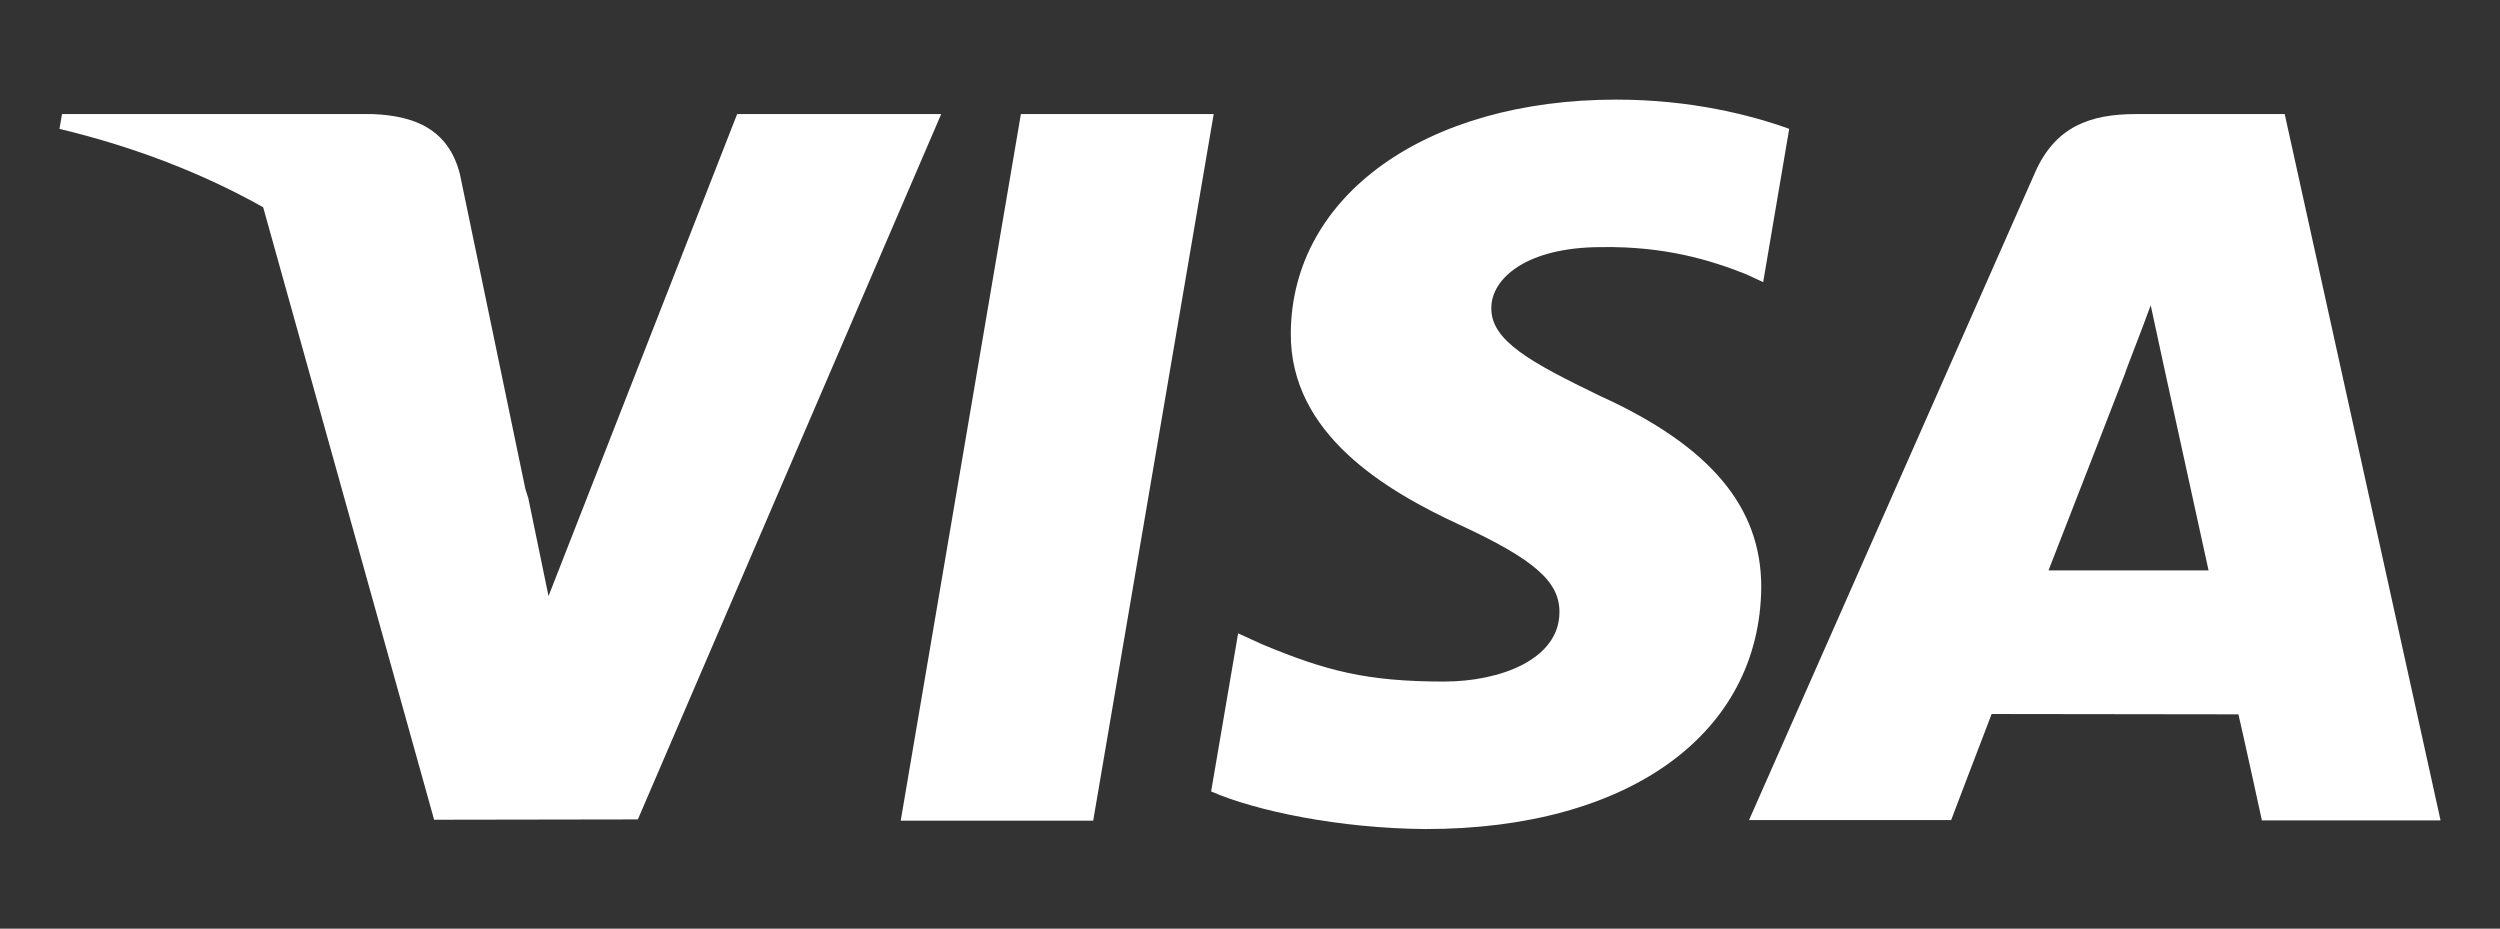 <?xml version="1.0" encoding="utf-8"?>
<!-- Generator: Adobe Illustrator 27.0.1, SVG Export Plug-In . SVG Version: 6.00 Build 0)  -->
<svg version="1.1" id="Ebene_1" xmlns:sketch="http://www.bohemiancoding.com/sketch/ns"
	 xmlns="http://www.w3.org/2000/svg" xmlns:xlink="http://www.w3.org/1999/xlink" x="0px" y="0px" viewBox="0 0 778 289"
	 style="enable-background:new 0 0 778 289;" xml:space="preserve">
<rect x="0" y="0" width="778" height="289" fill="#333333" stroke="none"/>
<style type="text/css">
	.st0{fill-rule:evenodd;clip-rule:evenodd;fill:#FFFFFF;}
</style>
<g>
	<polygon class="st0" points="317.7,35.5 280.3,255.4 340.2,255.4 377.7,35.5 	"/>
	<path class="st0" d="M497.7,123.1c-21-10.2-33.8-17-33.6-27.3c0-9.1,10.9-18.9,34.3-18.9c19.6-0.3,33.8,4,44.9,8.4l5.4,2.5
		l8.1-47.7C544.9,35.8,526.2,31,503,31c-59.2,0-101,29.8-101.3,72.6c-0.3,31.6,29.8,49.2,52.5,59.7c23.3,10.8,31.2,17.7,31.1,27.3
		c-0.1,14.7-18.6,21.5-35.9,21.5c-24,0-36.7-3.3-56.4-11.5l-7.7-3.5l-8.4,49.2c14,6.1,39.9,11.5,66.8,11.7
		c63,0,103.9-29.5,104.4-75.1C548.2,157.8,532.3,138.8,497.7,123.1z"/>
	<path class="st0" d="M711,35.5h-46.3c-14.3,0-25.1,3.9-31.4,18.2l-89,201.5h62.9c0,0,10.3-27.1,12.6-33c6.9,0,68,0.1,76.8,0.1
		c1.8,7.7,7.3,33,7.3,33h55.6L711,35.5z M637.5,177.5L637.5,177.5L637.5,177.5L637.5,177.5c5-12.7,23.9-61.5,23.9-61.5
		c-0.4,0.6,4.9-12.7,7.9-21l4.1,19c0,0,11.5,52.5,13.9,63.5H637.5z"/>
	<path class="st0" d="M229.4,35.5l-58.7,150l-6.3-30.5c-0.3-0.9-0.6-1.9-0.9-2.8l-20.4-98.1c-3.6-14-14.2-18.1-27.2-18.6H19.3
		l-0.8,4.6c23.7,5.7,44.9,14,63.4,24.4l53.2,190.6l63.4-0.1l94.4-219.5H229.4z"/>
</g>
</svg>
